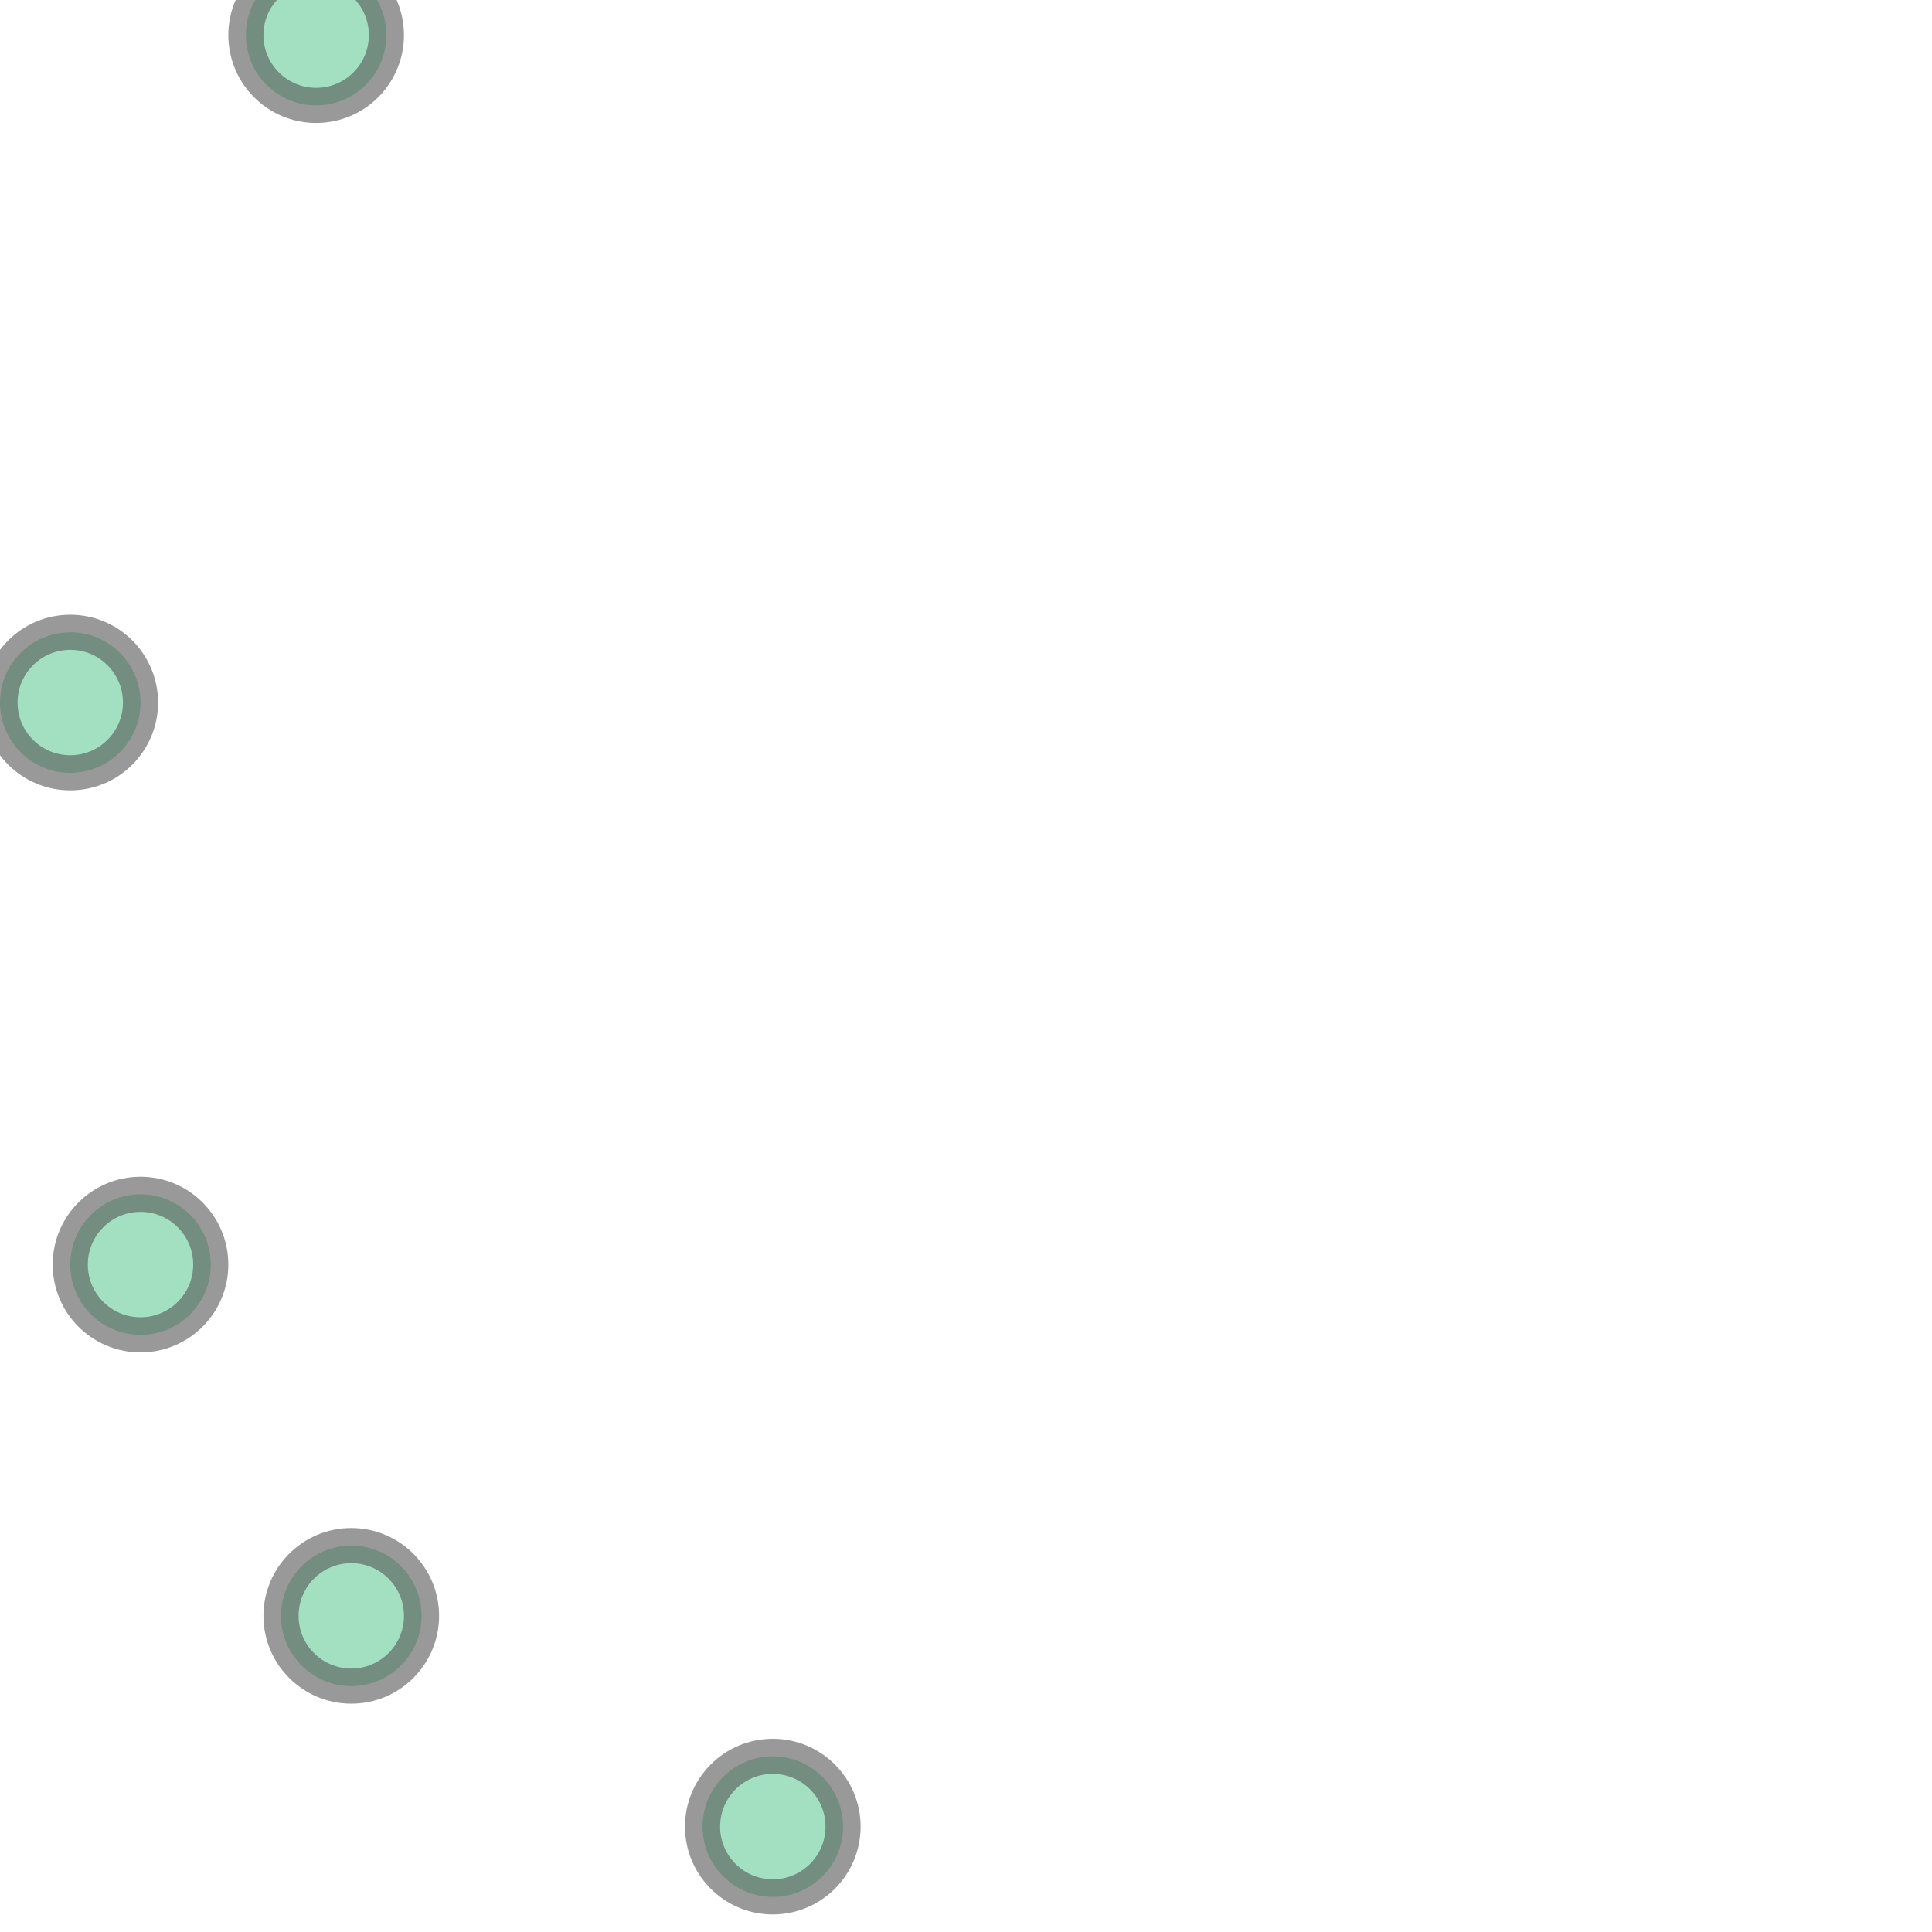 <svg xmlns="http://www.w3.org/2000/svg" xmlns:xlink="http://www.w3.org/1999/xlink" width="100.0" height="100.0" viewBox="-91.019 32.269 0.024 0.055" preserveAspectRatio="xMinYMin meet"><g transform="matrix(1,0,0,-1,0,64.592)"><g><circle cx="-91.01" cy="32.322" r="0.002" stroke="#555555" stroke-width="0.001" fill="#66cc99" opacity="0.6" /><circle cx="-91.017" cy="32.303" r="0.002" stroke="#555555" stroke-width="0.001" fill="#66cc99" opacity="0.6" /><circle cx="-91.015" cy="32.287" r="0.002" stroke="#555555" stroke-width="0.001" fill="#66cc99" opacity="0.6" /><circle cx="-91.009" cy="32.277" r="0.002" stroke="#555555" stroke-width="0.001" fill="#66cc99" opacity="0.6" /><circle cx="-90.997" cy="32.271" r="0.002" stroke="#555555" stroke-width="0.001" fill="#66cc99" opacity="0.6" /></g></g></svg>